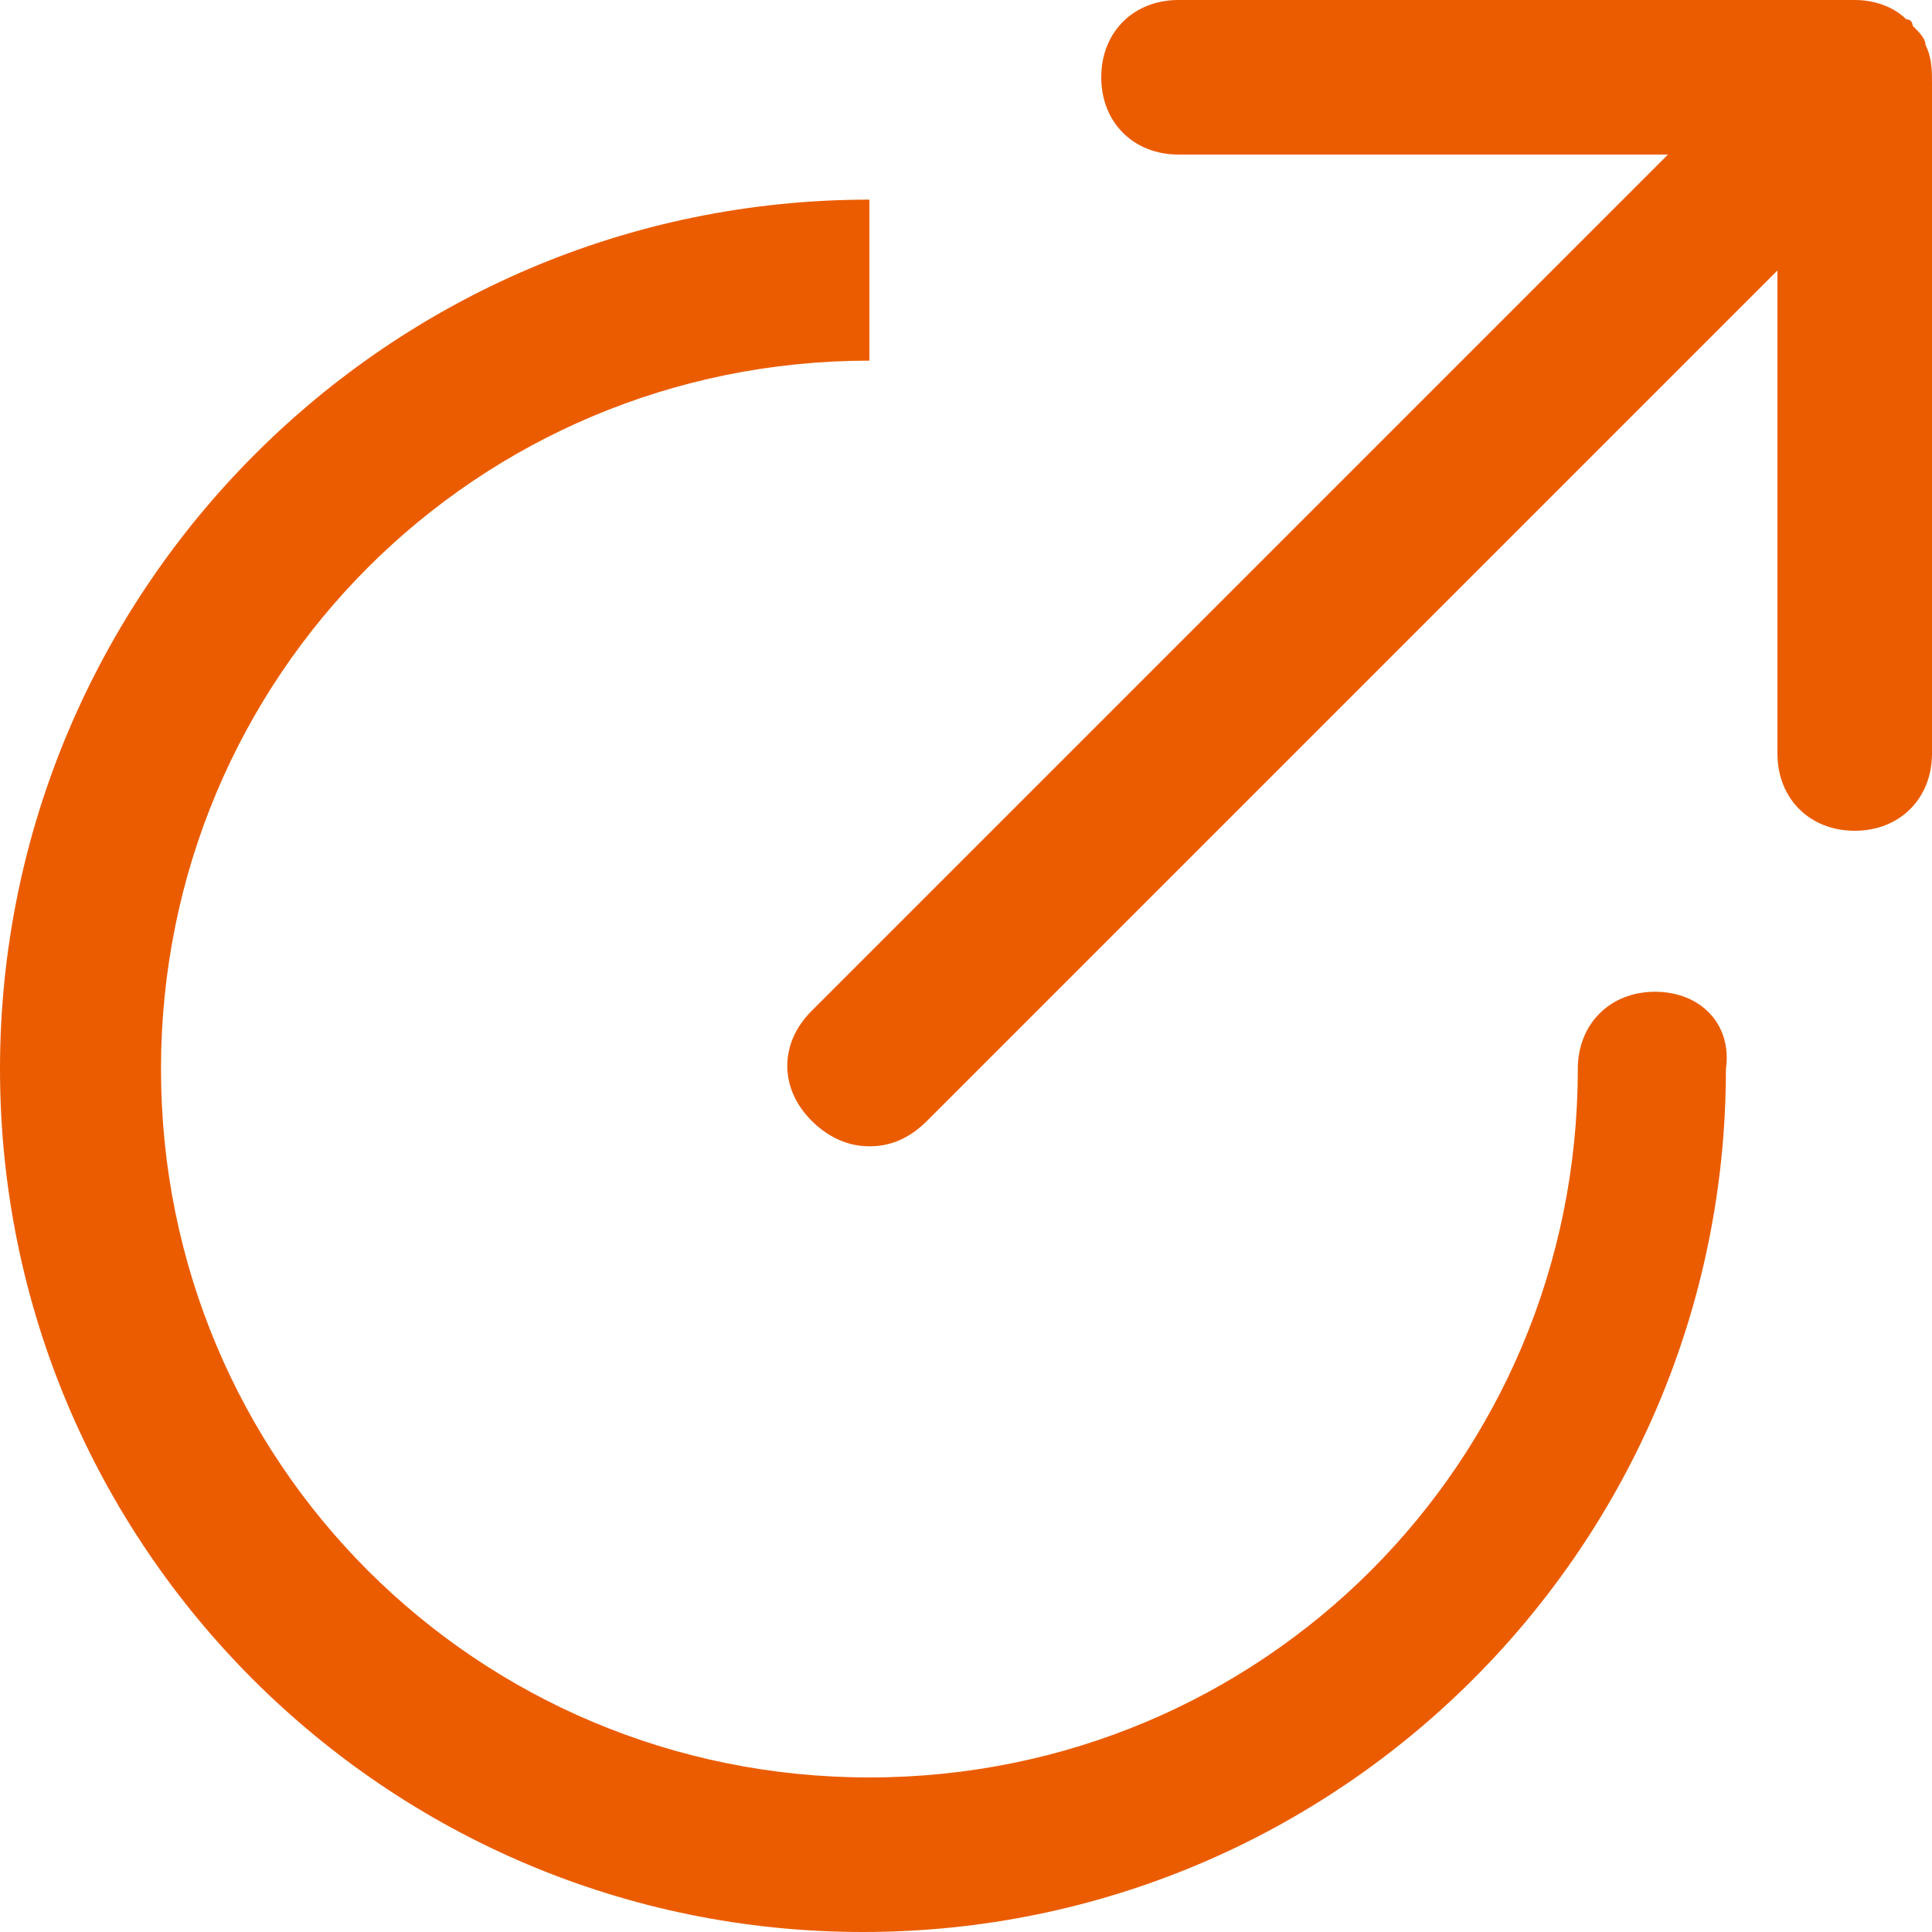 <?xml version="1.0" encoding="utf-8"?>
<!-- Generator: Adobe Illustrator 26.0.3, SVG Export Plug-In . SVG Version: 6.00 Build 0)  -->
<svg version="1.1" id="レイヤー_1" xmlns="http://www.w3.org/2000/svg" xmlns:xlink="http://www.w3.org/1999/xlink" x="0px"
	 y="0px" viewBox="0 0 30 30" style="enable-background:new 0 0 30 30;" xml:space="preserve">
<style type="text/css">
	.st0{fill:#EB5C01;}
</style>
<g>
	<path class="st0" d="M25.7,15.4c-0.7,0-1.2,0.5-1.2,1.2c0,6.1-4.9,11-11,11s-11-4.9-11-11s4.9-11,11-11V3.1C6,3.1,0,9.2,0,16.6
		S6,30,13.4,30s13.4-6,13.4-13.4C26.9,15.9,26.4,15.4,25.7,15.4z"/>
	<path class="st0" d="M29.9,0.7c0-0.1-0.1-0.2-0.2-0.3c0,0,0-0.1-0.1-0.1c0,0,0,0,0,0C29.4,0.1,29.1,0,28.8,0H18.3
		c-0.7,0-1.2,0.5-1.2,1.2s0.5,1.2,1.2,1.2h7.6L12.6,15.7c-0.5,0.5-0.5,1.2,0,1.7c0.2,0.2,0.5,0.4,0.9,0.4c0.3,0,0.6-0.1,0.9-0.4
		L27.6,4.2v7.5c0,0.7,0.5,1.2,1.2,1.2s1.2-0.5,1.2-1.2V1.3C30,1.1,30,0.9,29.9,0.7z"/>
</g>
</svg>
